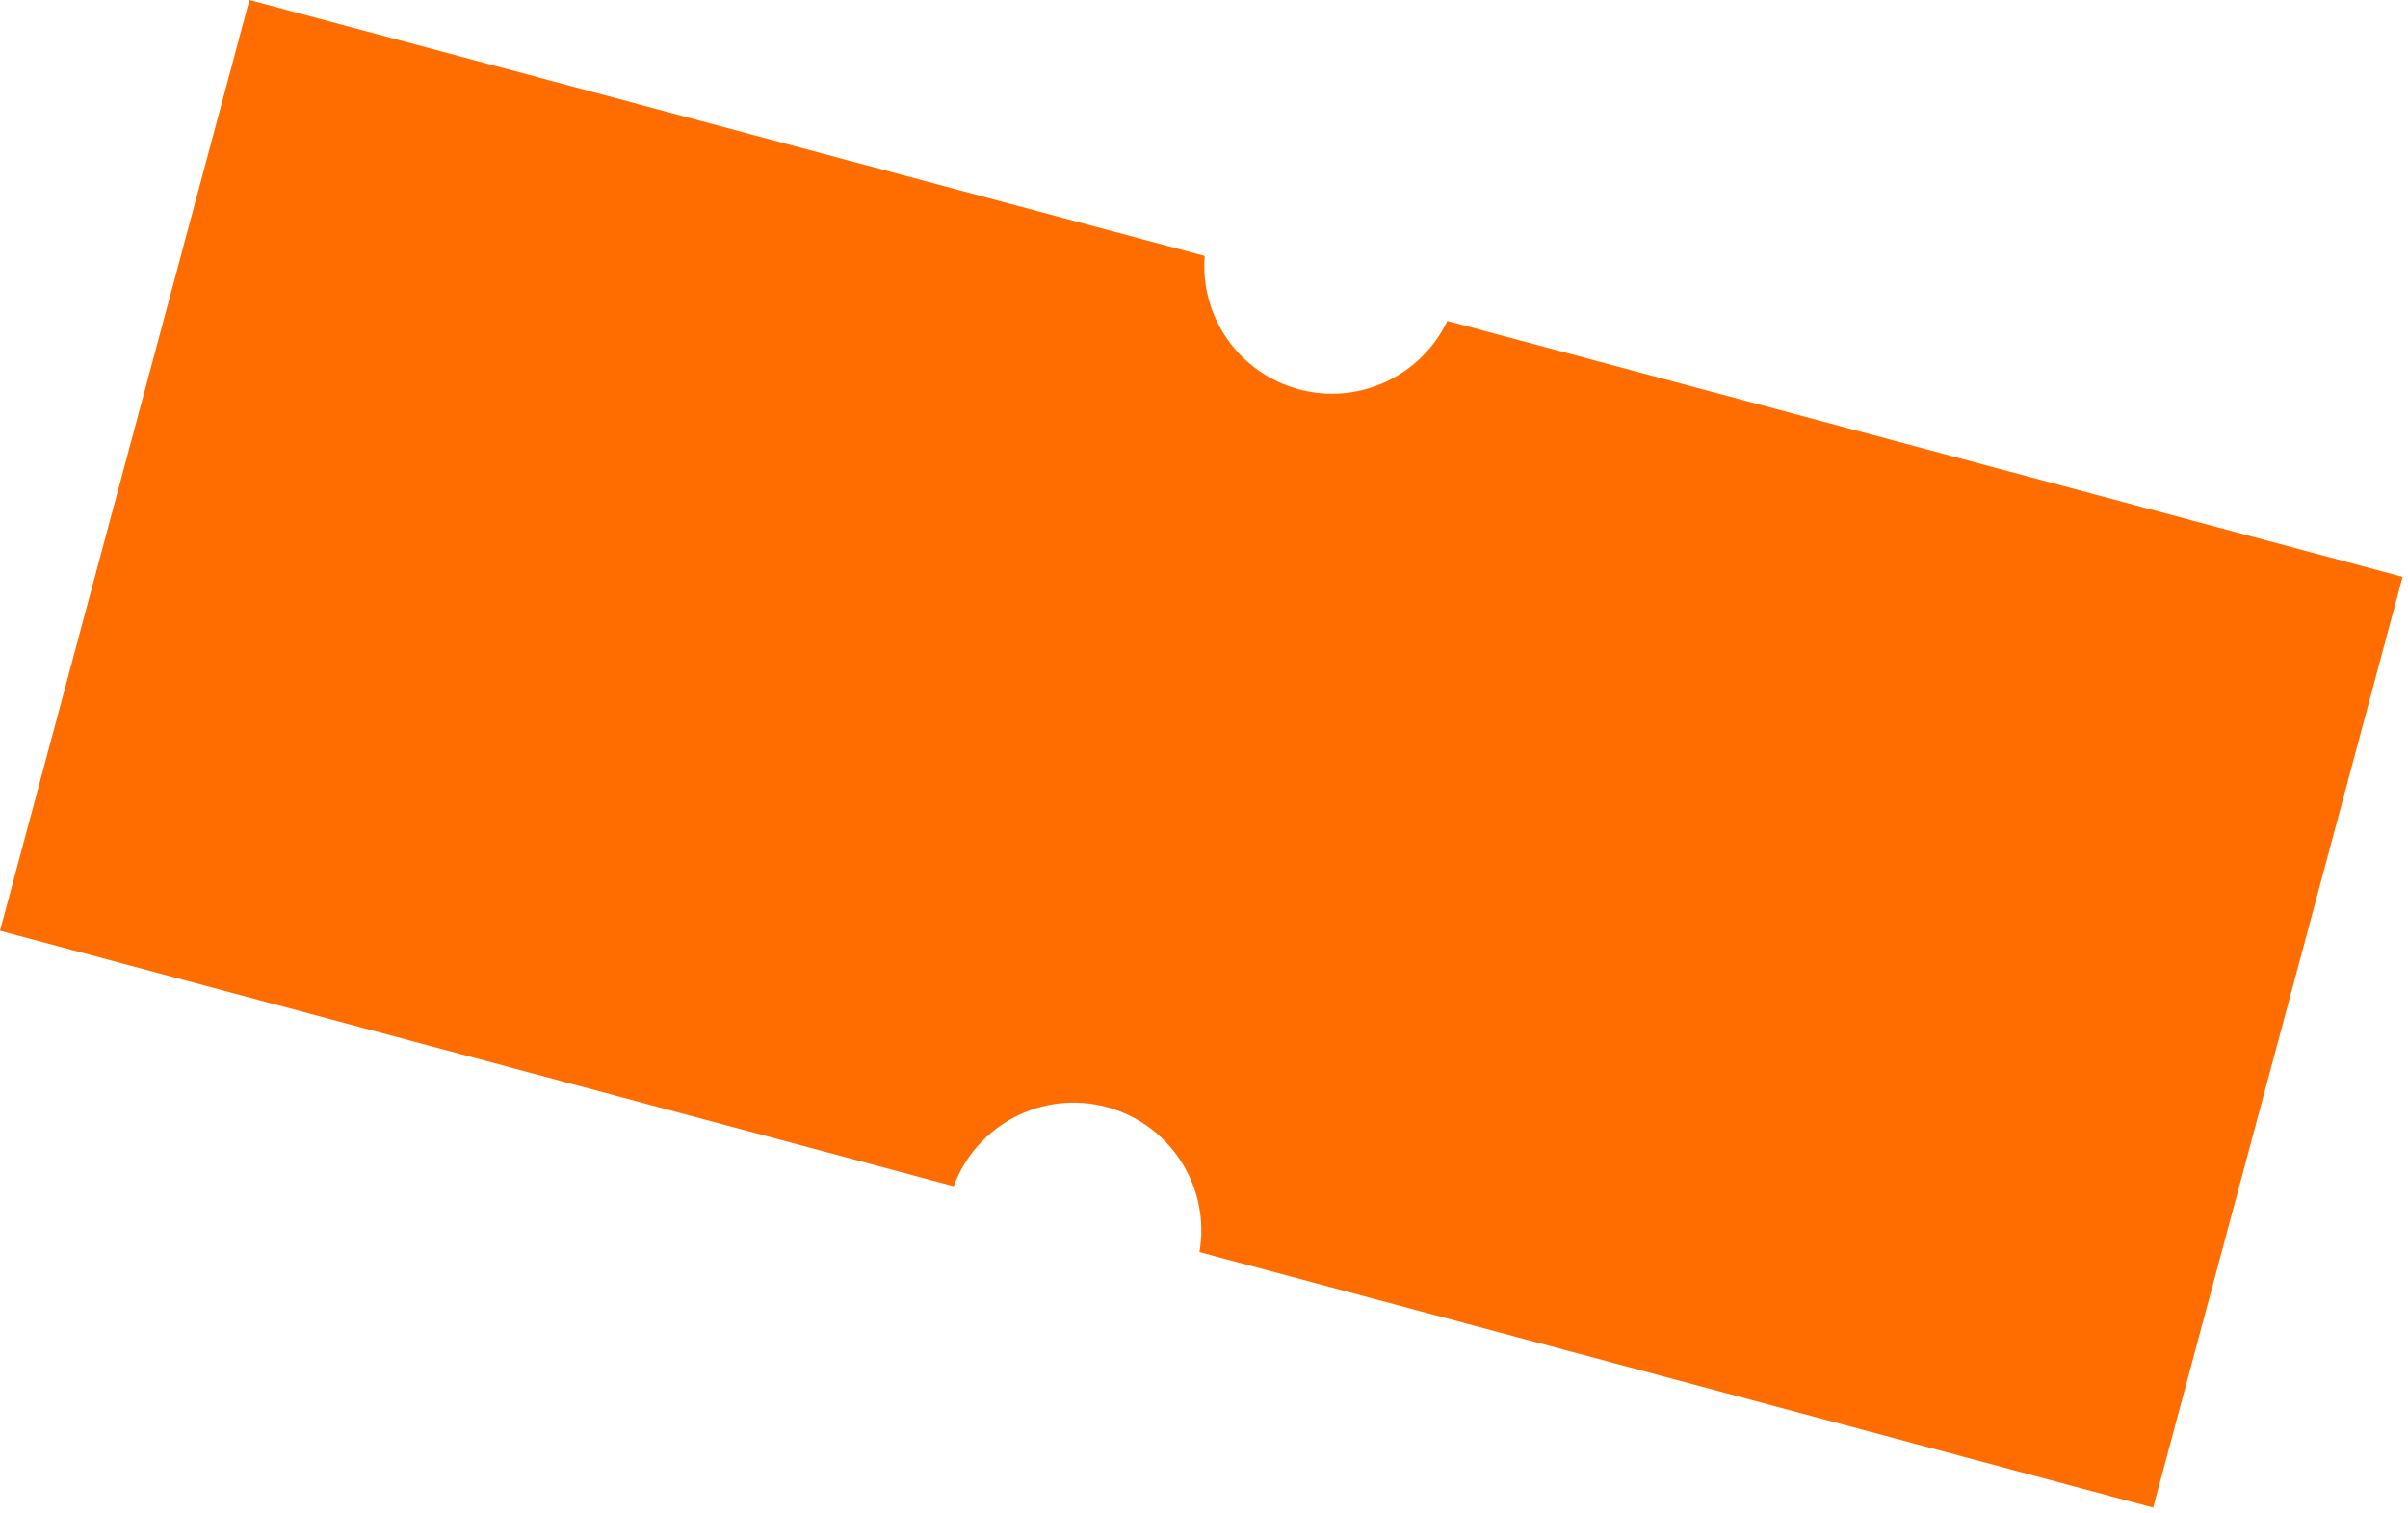 <?xml version="1.0" encoding="UTF-8"?> <svg xmlns="http://www.w3.org/2000/svg" width="140" height="88" viewBox="0 0 140 88" fill="none"> <path fill-rule="evenodd" clip-rule="evenodd" d="M84.147 18.662C82.639 21.835 79.037 23.581 75.521 22.639C72.006 21.697 69.759 18.384 70.04 14.882L14.501 0L0 54.118L55.449 68.975C56.758 65.408 60.597 63.366 64.339 64.368C68.081 65.371 70.385 69.059 69.735 72.803L125.184 87.661L139.685 33.543L84.147 18.662Z" fill="#FF6D00"></path> </svg> 